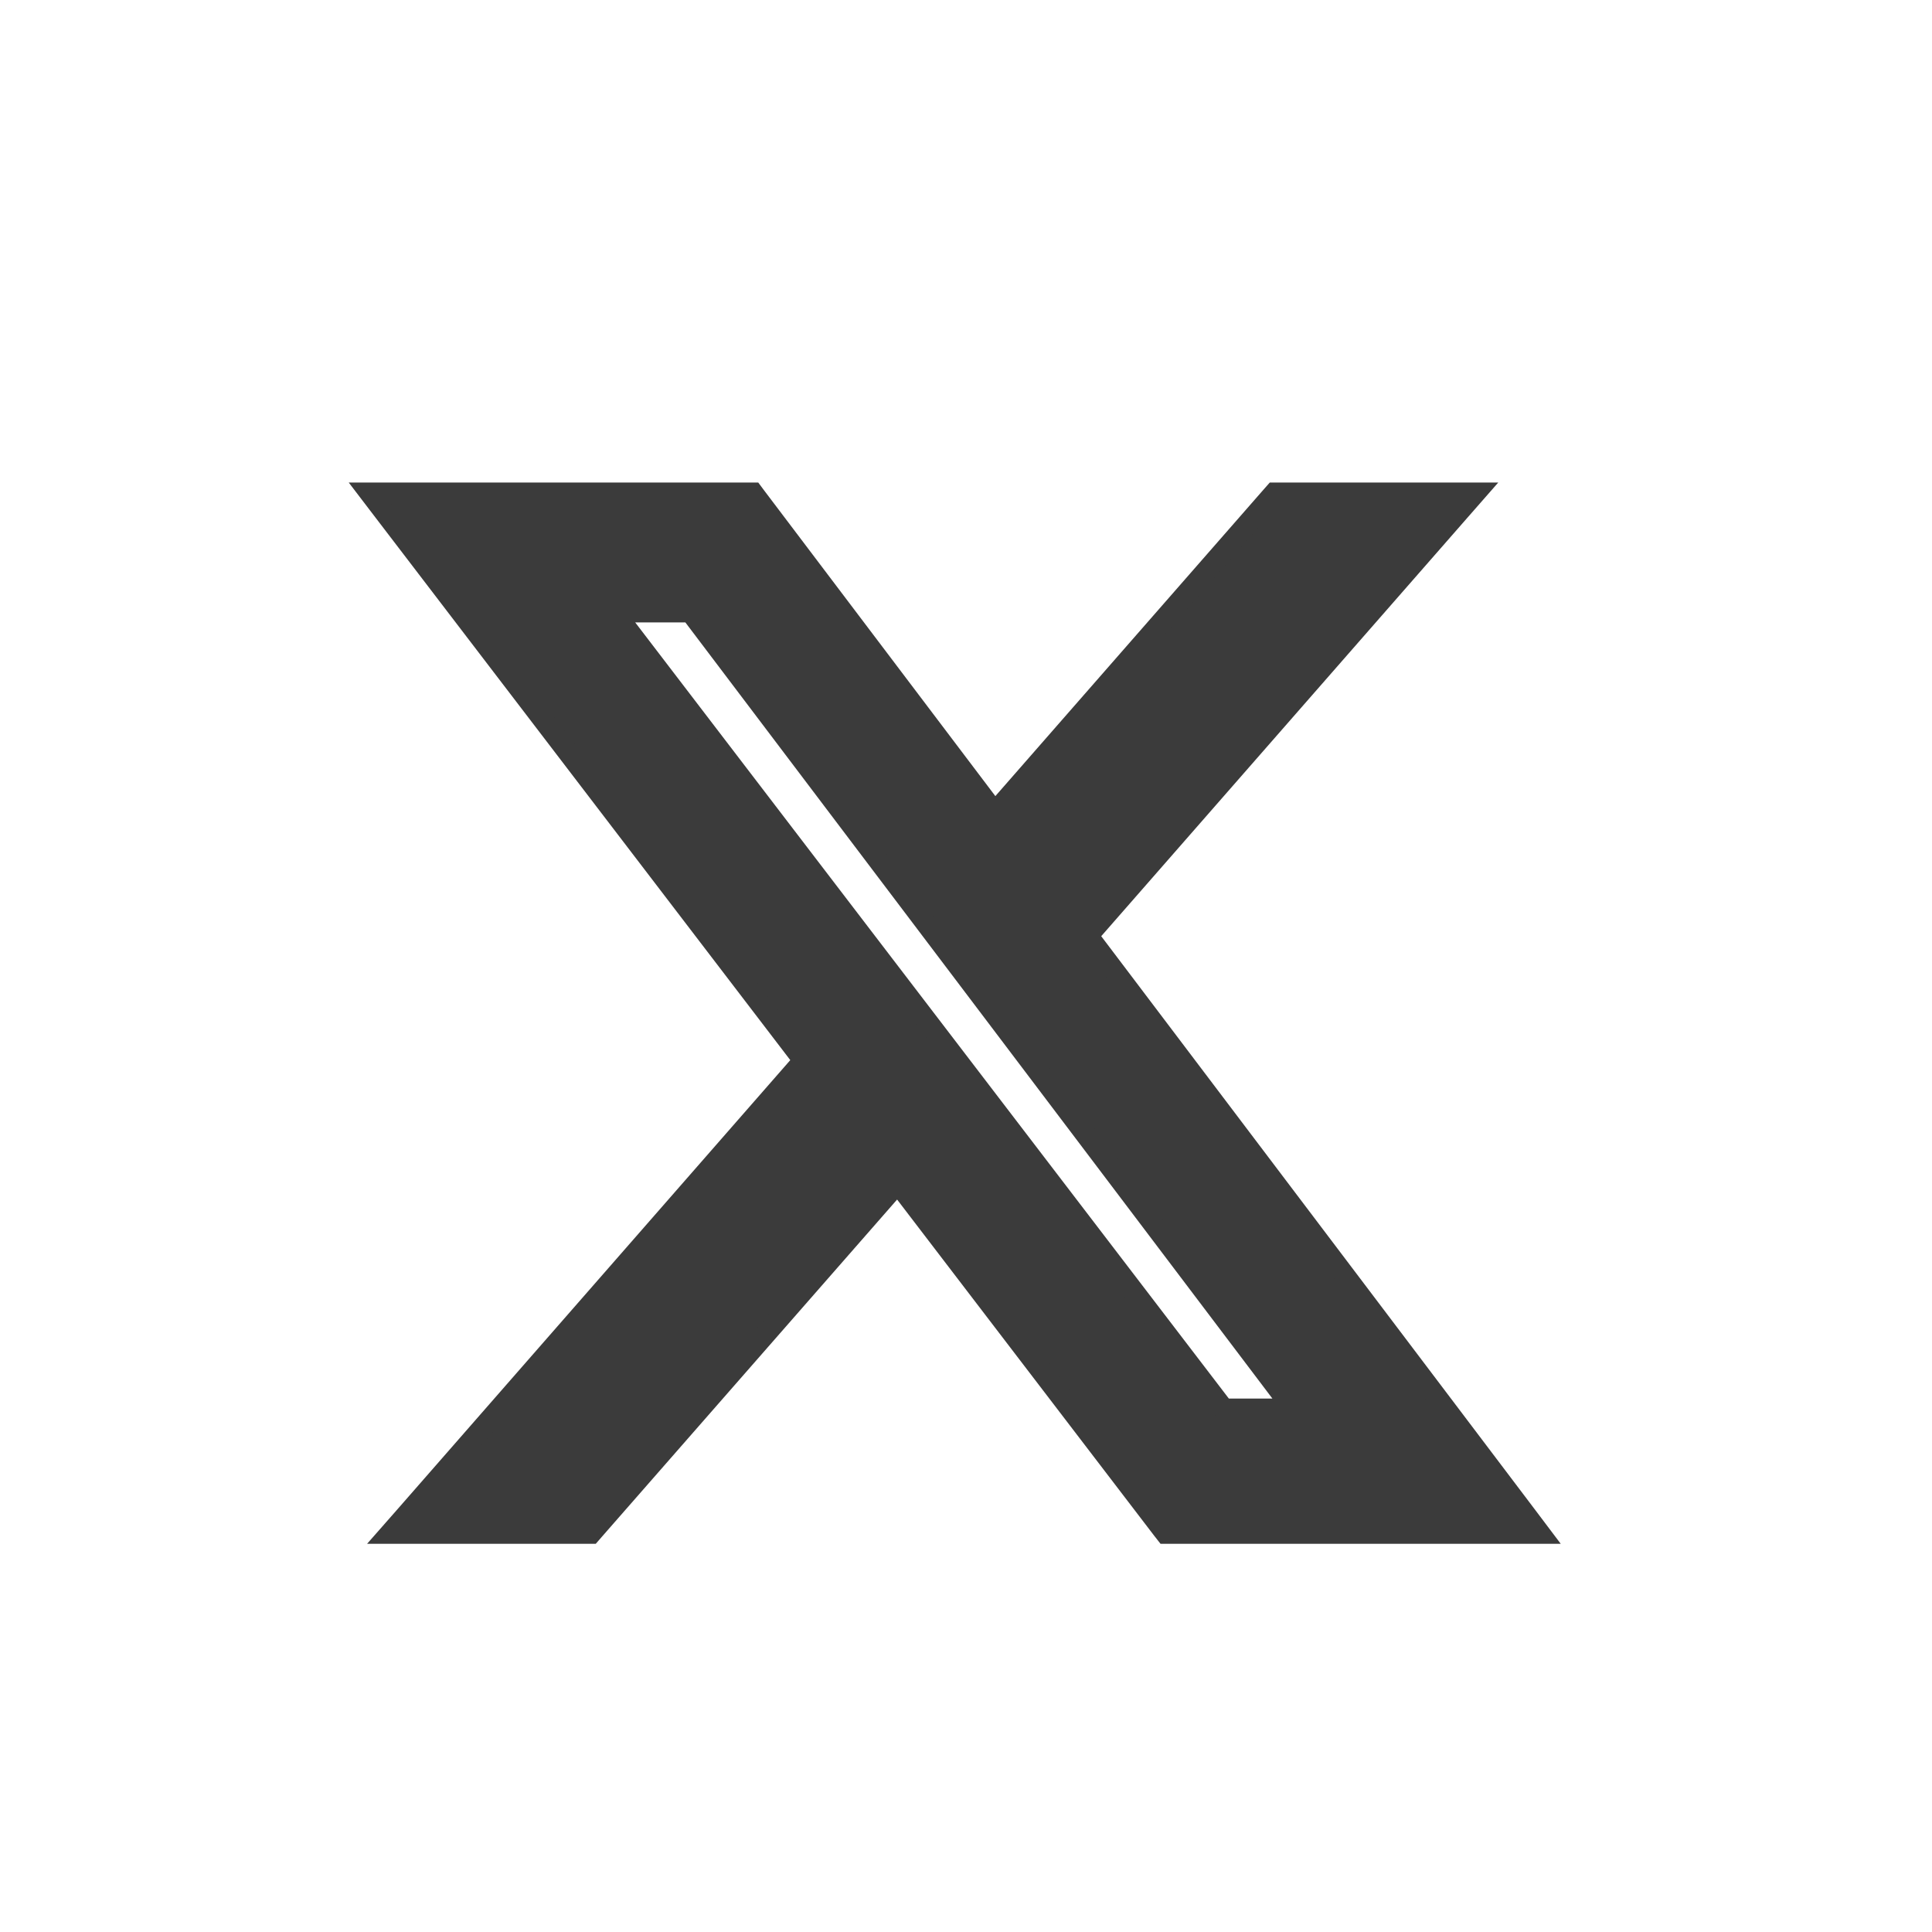 <svg width="37" height="37" viewBox="0 0 37 37" fill="none" xmlns="http://www.w3.org/2000/svg">
<g id="Icons/Social Media">
<path id="Vector" d="M14.421 9.441L14.48 9.52L19.051 15.563L24.348 9.509L24.408 9.441H28.252L27.961 9.773L20.832 17.92L29.247 29.045L29.489 29.366H22.323L22.262 29.288L17.191 22.657L11.378 29.297L11.318 29.366H7.472L7.763 29.035L15.393 20.311L7.328 9.762L7.083 9.441H14.421ZM23.435 26.984H24.77L13.225 11.72H11.76L23.435 26.984Z" fill="#3B3B3B" stroke="#3B3B3B" stroke-width="0.4"/>
</g>
</svg>
